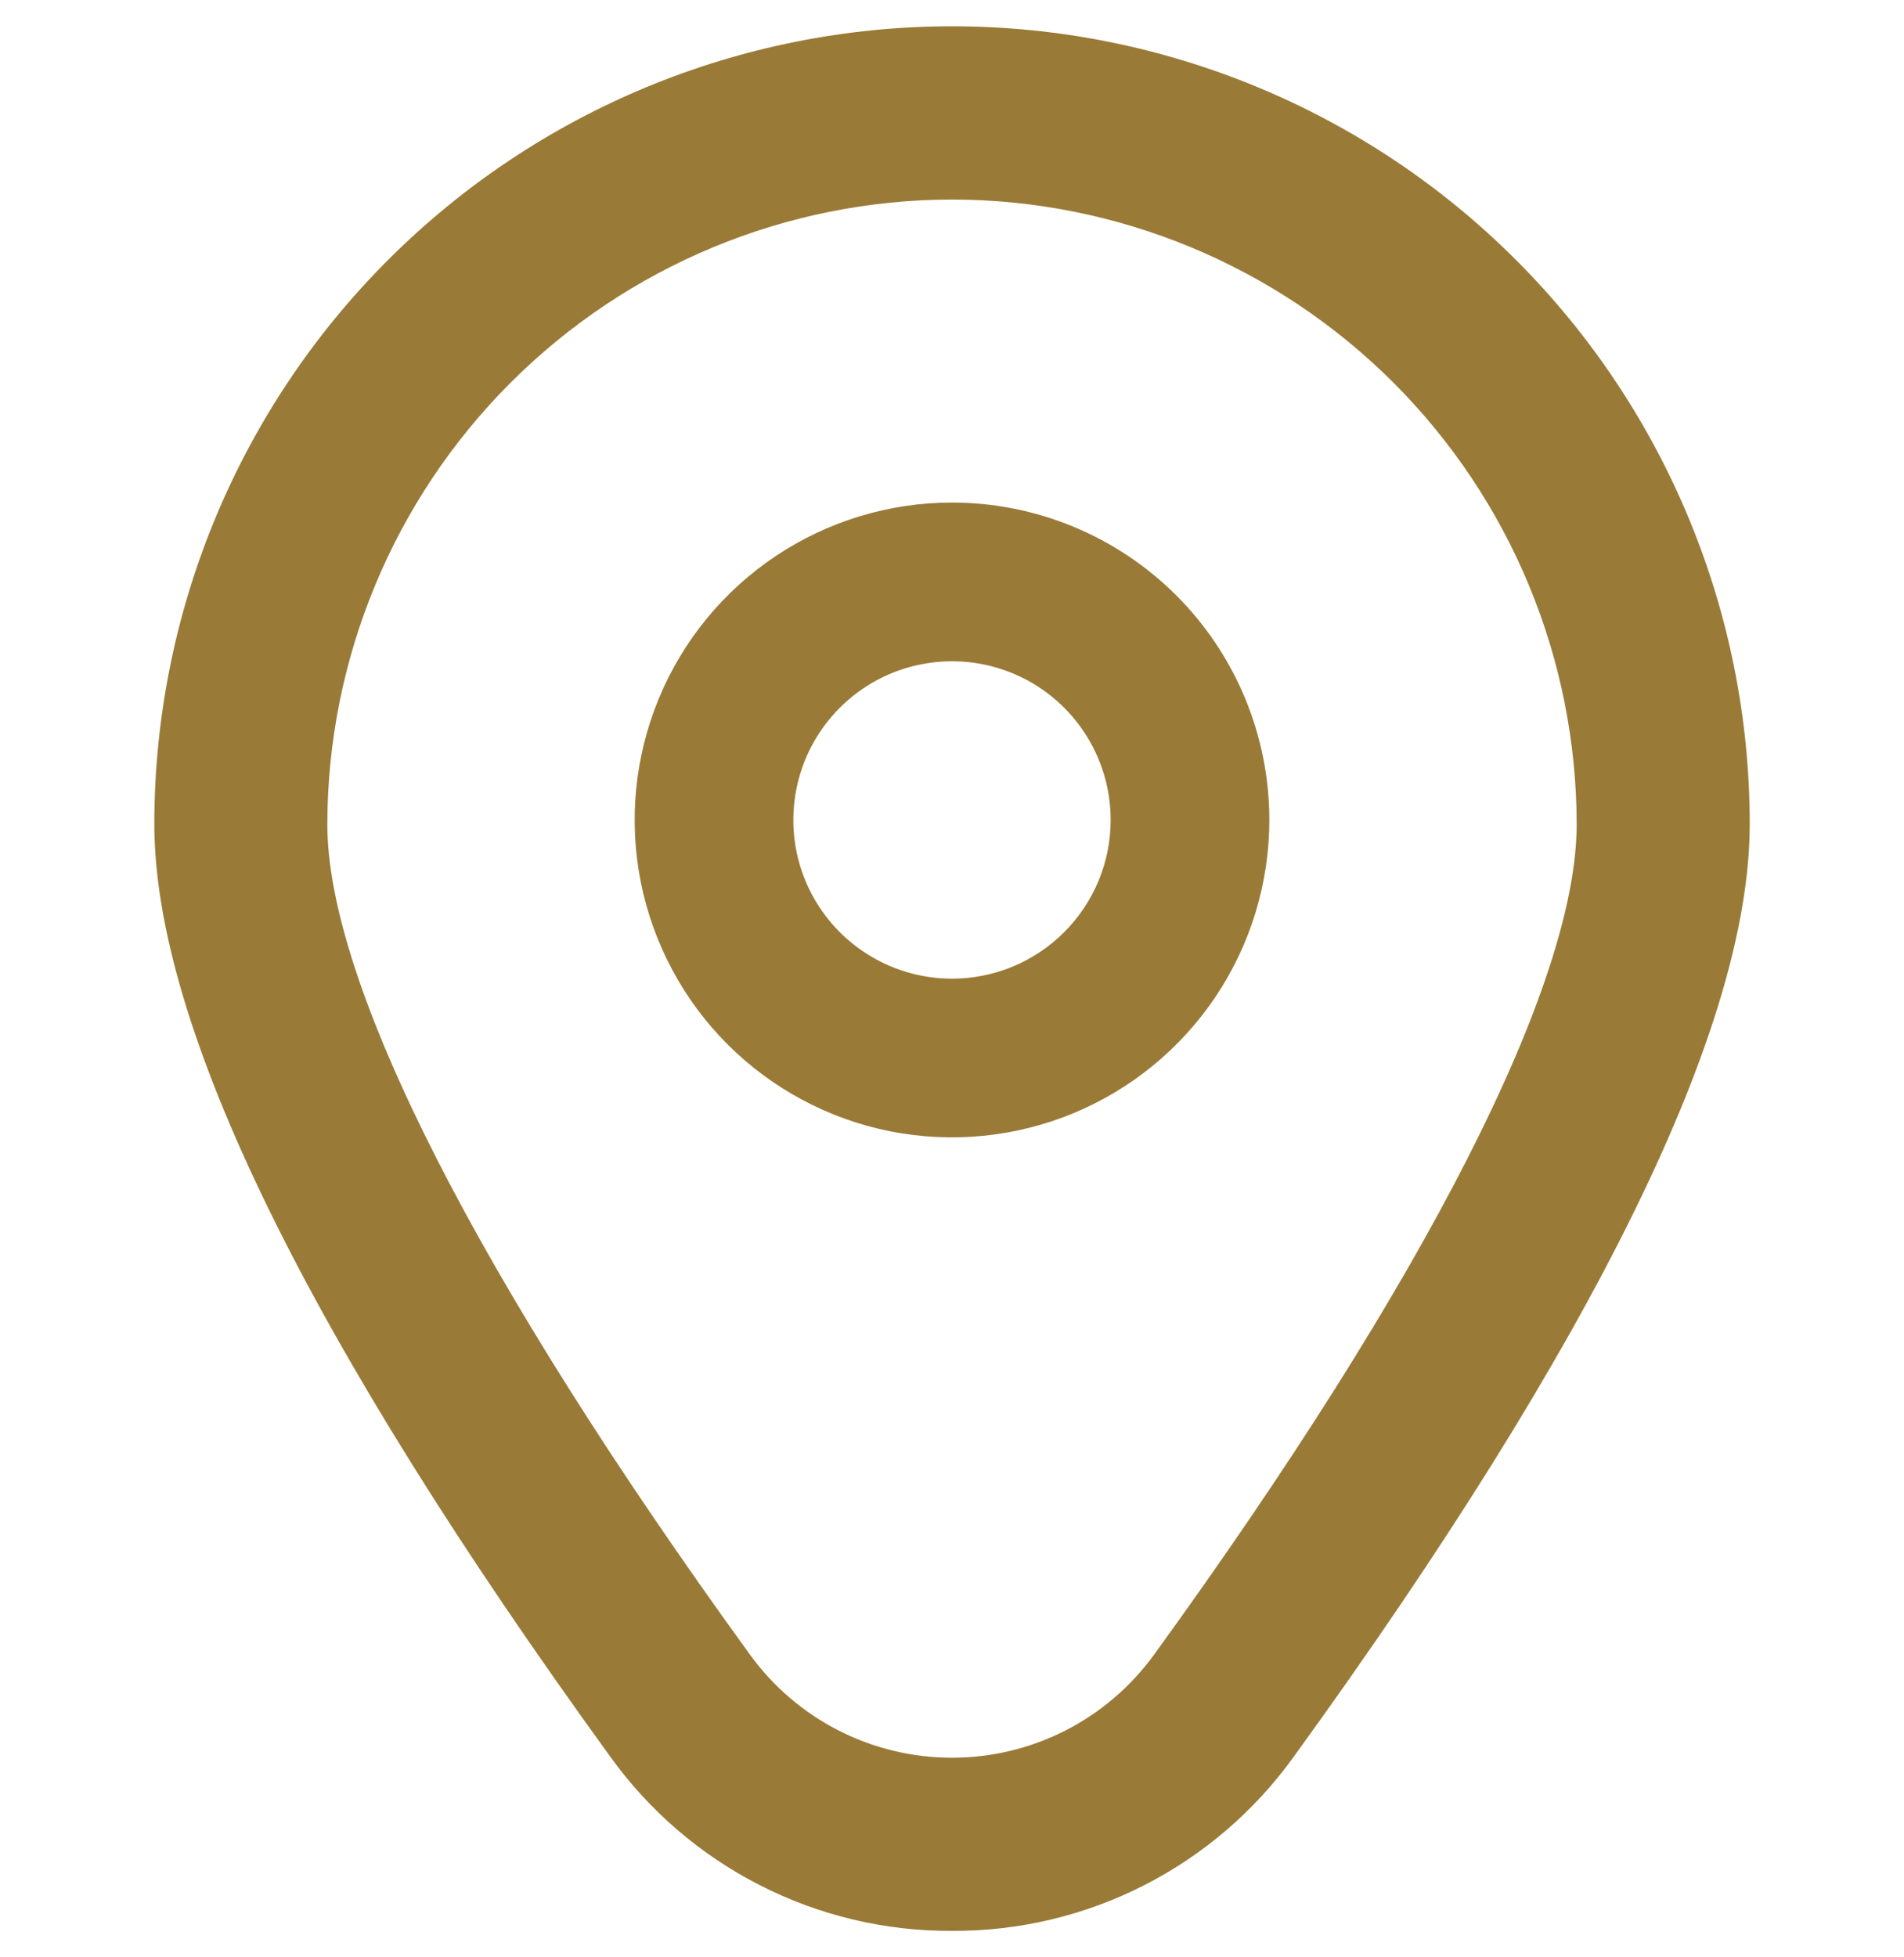 <svg width="36" height="37" viewBox="0 0 36 37" fill="none" xmlns="http://www.w3.org/2000/svg">
<g clipPath="url(#clip0_1763_13861)">
<path d="M18 9.5C16.813 9.5 15.653 9.852 14.667 10.511C13.68 11.171 12.911 12.107 12.457 13.204C12.003 14.3 11.884 15.507 12.115 16.671C12.347 17.834 12.918 18.904 13.757 19.743C14.597 20.582 15.666 21.153 16.829 21.385C17.993 21.616 19.2 21.497 20.296 21.043C21.392 20.589 22.329 19.82 22.989 18.833C23.648 17.847 24 16.687 24 15.5C24 13.909 23.368 12.383 22.243 11.257C21.117 10.132 19.591 9.5 18 9.5ZM18 18.5C17.407 18.5 16.827 18.324 16.333 17.994C15.84 17.665 15.455 17.196 15.228 16.648C15.001 16.1 14.942 15.497 15.058 14.915C15.173 14.333 15.459 13.798 15.879 13.379C16.298 12.959 16.833 12.673 17.415 12.558C17.997 12.442 18.6 12.501 19.148 12.728C19.696 12.955 20.165 13.34 20.494 13.833C20.824 14.327 21 14.907 21 15.5C21 16.296 20.684 17.059 20.121 17.621C19.559 18.184 18.796 18.5 18 18.5Z" fill="#9A7A37"/>
<path d="M18 36.5C16.737 36.507 15.491 36.21 14.366 35.636C13.241 35.062 12.27 34.227 11.534 33.2C5.817 25.314 2.918 19.387 2.918 15.579C2.918 11.579 4.507 7.743 7.336 4.915C10.164 2.086 14 0.497 18 0.497C22.001 0.497 25.837 2.086 28.665 4.915C31.494 7.743 33.083 11.579 33.083 15.579C33.083 19.387 30.183 25.314 24.467 33.2C23.731 34.227 22.76 35.062 21.635 35.636C20.51 36.21 19.264 36.507 18 36.5ZM18 3.772C14.869 3.775 11.867 5.021 9.653 7.235C7.439 9.449 6.193 12.451 6.189 15.582C6.189 18.598 9.029 24.173 14.183 31.282C14.62 31.884 15.194 32.375 15.858 32.713C16.522 33.051 17.256 33.227 18 33.227C18.745 33.227 19.479 33.051 20.143 32.713C20.806 32.375 21.38 31.884 21.818 31.282C26.972 24.173 29.811 18.598 29.811 15.582C29.808 12.451 28.562 9.449 26.348 7.235C24.134 5.021 21.132 3.775 18 3.772Z" fill="#9A7A37"/>
</g>
<defs>
<clipPath id="clip0_1763_13861">
<rect width="36" height="36" fill="white" transform="translate(0 0.5)"/>
</clipPath>
</defs>
</svg>
